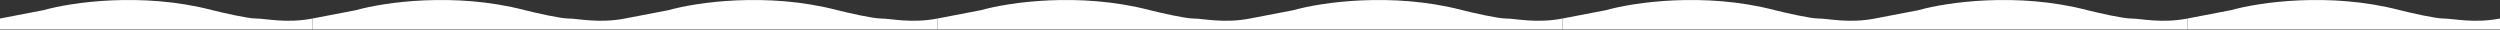 <?xml version="1.0" encoding="UTF-8"?> <svg xmlns="http://www.w3.org/2000/svg" width="1480" height="18" viewBox="0 0 1480 18" fill="none"><rect x="0" y="0" width="1480" height="18" fill="#333333" stroke="none"/> <path d="M26 5.963L0 10.963V17.463H185V10.963C169.5 13.963 157.5 10.963 151.5 10.963C146.7 10.963 132.167 7.63 125.5 5.963C83.9 -4.837 41.833 1.463 26 5.963Z" fill="white"></path> <path d="M211 5.963L185 10.963V17.463H370V10.963C354.5 13.963 342.5 10.963 336.5 10.963C331.7 10.963 317.167 7.63 310.5 5.963C268.9 -4.837 226.833 1.463 211 5.963Z" fill="white"></path> <path d="M396 5.963L370 10.963V17.463H555V10.963C539.5 13.963 527.5 10.963 521.5 10.963C516.7 10.963 502.167 7.63 495.5 5.963C453.9 -4.837 411.833 1.463 396 5.963Z" fill="white"></path> <path d="M766 5.963L740 10.963V17.463H925V10.963C909.5 13.963 897.5 10.963 891.5 10.963C886.7 10.963 872.167 7.63 865.5 5.963C823.9 -4.837 781.833 1.463 766 5.963Z" fill="white"></path> <path d="M1136 5.963L1110 10.963V17.463H1295V10.963C1279.5 13.963 1267.5 10.963 1261.5 10.963C1256.7 10.963 1242.17 7.63 1235.5 5.963C1193.9 -4.837 1151.83 1.463 1136 5.963Z" fill="white"></path> <path d="M581 5.963L555 10.963V17.463H740V10.963C724.5 13.963 712.5 10.963 706.5 10.963C701.7 10.963 687.167 7.63 680.5 5.963C638.9 -4.837 596.833 1.463 581 5.963Z" fill="white"></path> <path d="M951 5.963L925 10.963V17.463H1110V10.963C1094.5 13.963 1082.5 10.963 1076.5 10.963C1071.7 10.963 1057.17 7.63 1050.5 5.963C1008.9 -4.837 966.833 1.463 951 5.963Z" fill="white"></path> <path d="M1321 5.963L1295 10.963V17.463H1480V10.963C1464.5 13.963 1452.5 10.963 1446.5 10.963C1441.7 10.963 1427.17 7.63 1420.5 5.963C1378.9 -4.837 1336.83 1.463 1321 5.963Z" fill="white"></path> </svg> 